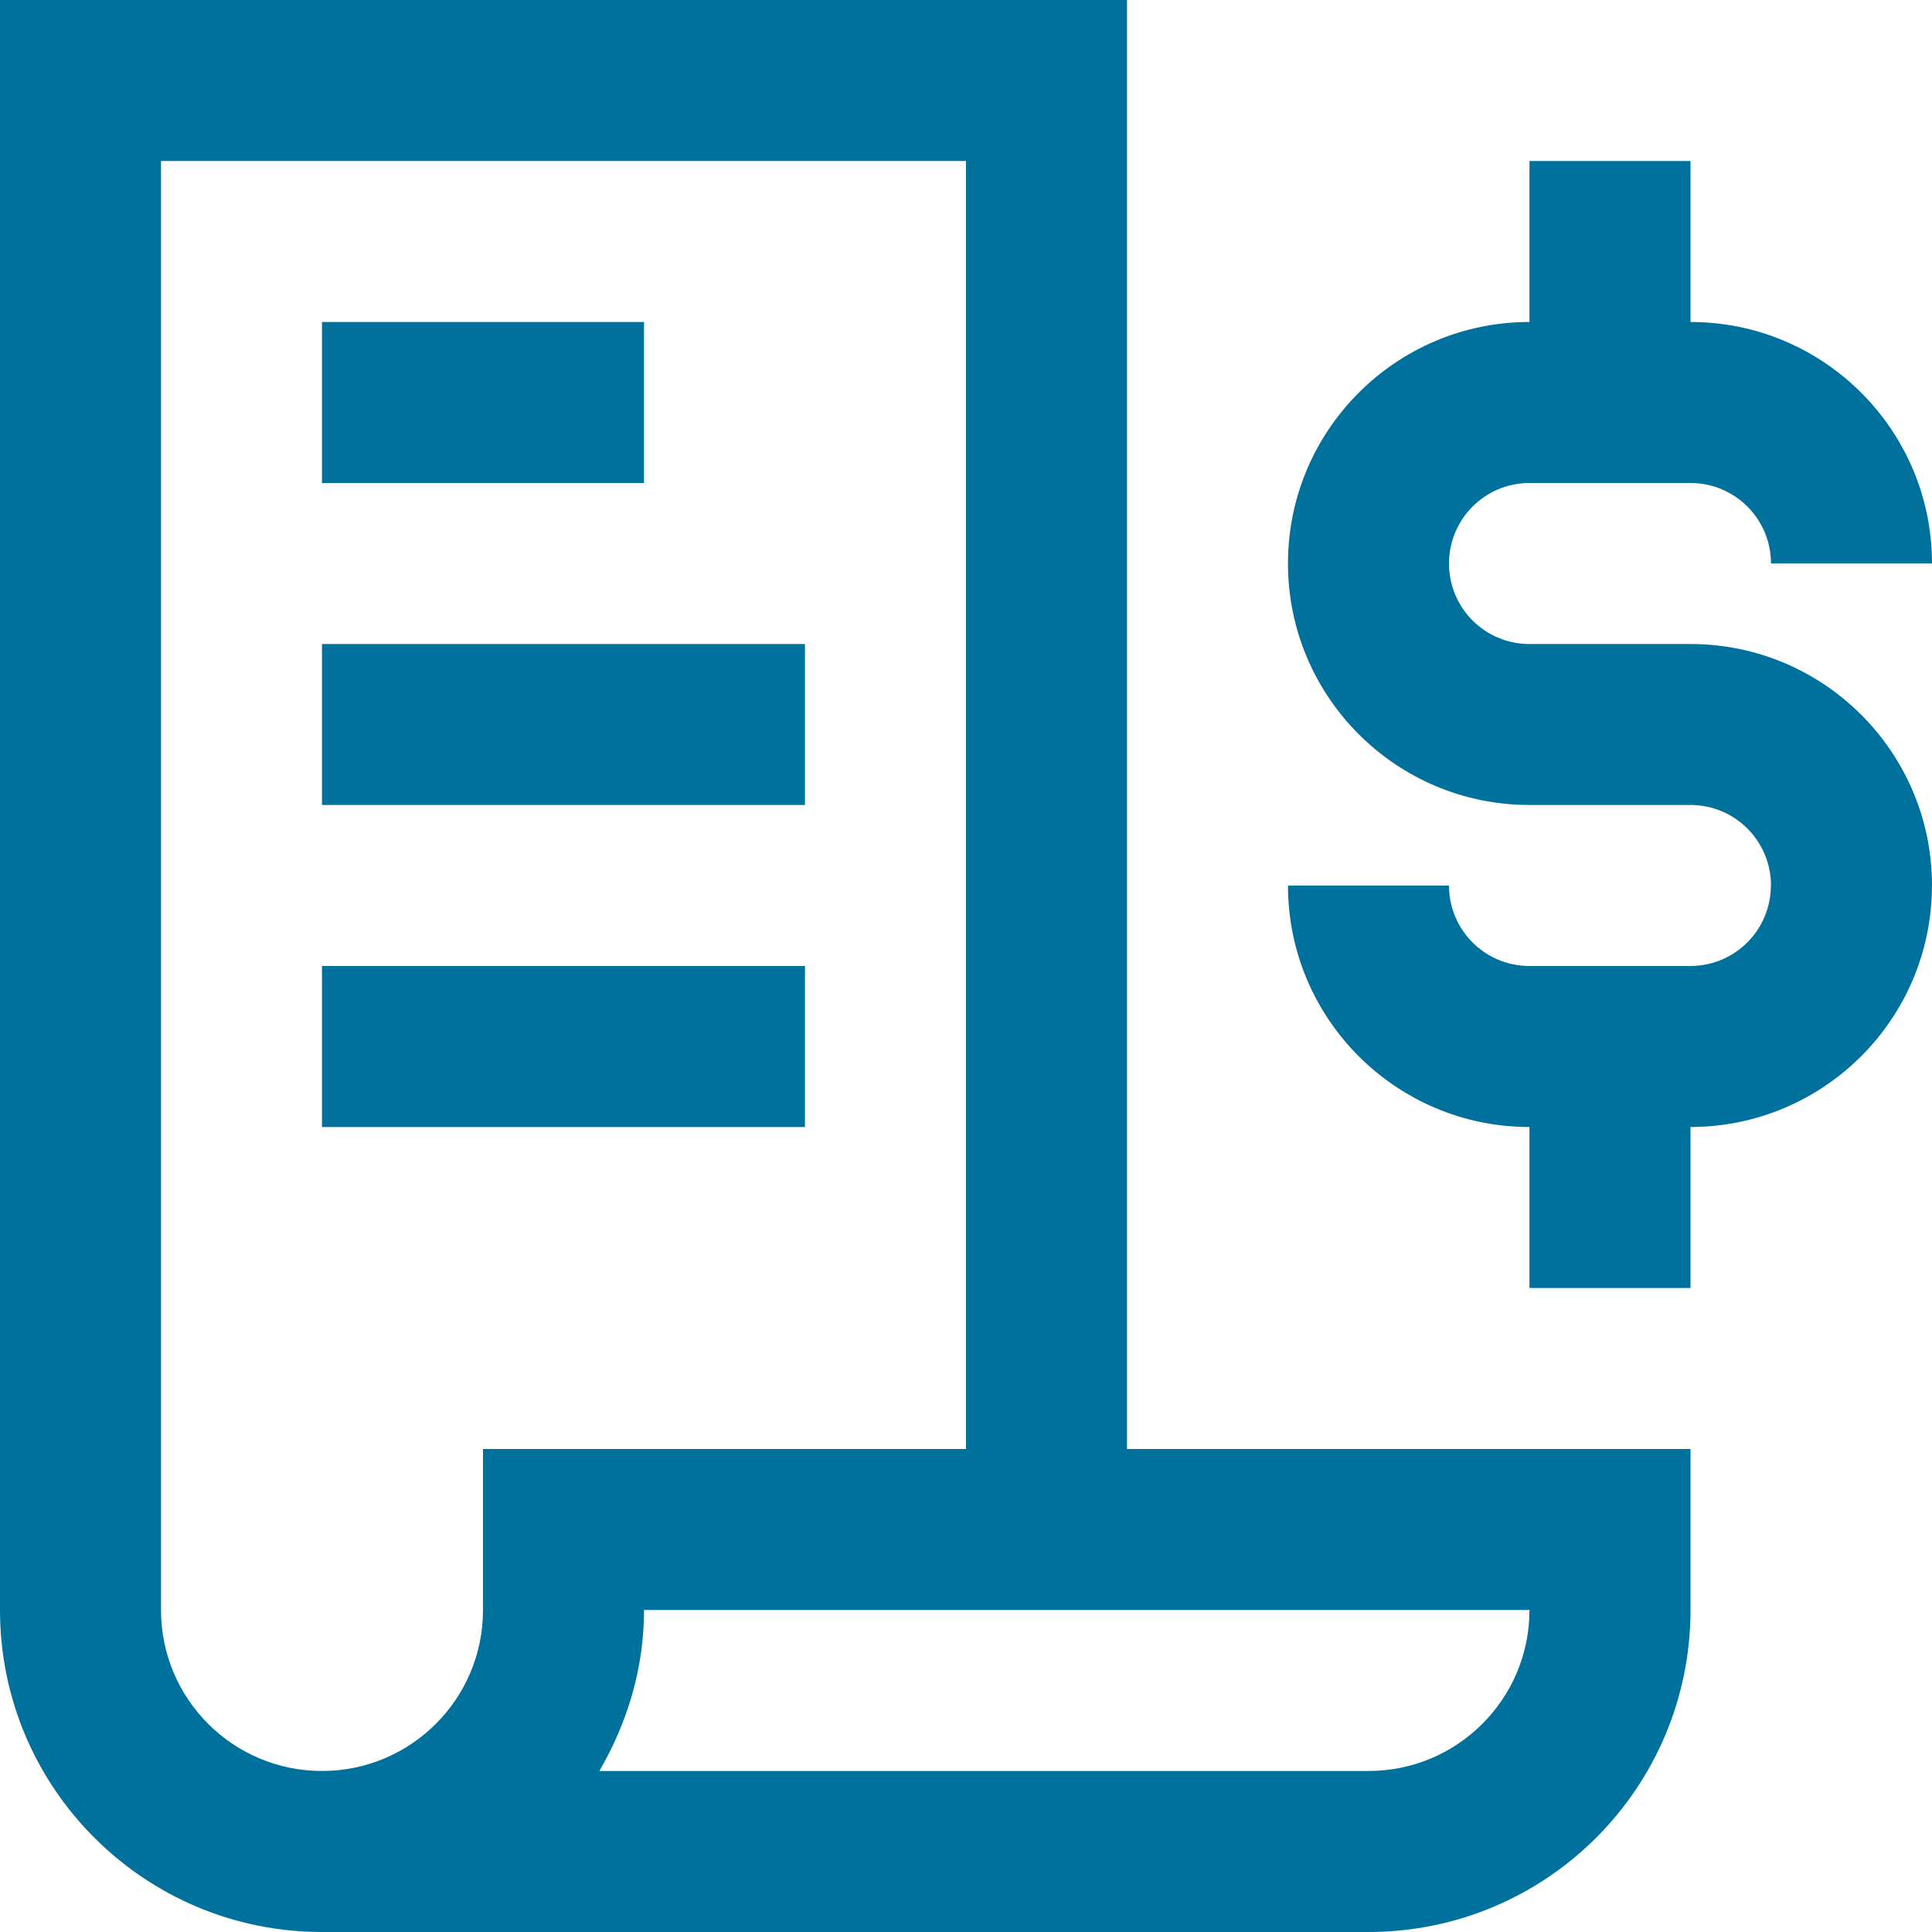 <svg xmlns="http://www.w3.org/2000/svg" viewBox="0 0 32 32" fill="none">
    <path d="M28 10.667H25.333C24.596 10.667 24 10.071 24 9.333H23.999H24C24 8.597 24.596 8 25.333 8V7.999V8H28C28.737 8 29.333 8.597 29.333 9.333H32C32 7.125 30.208 5.333 28 5.333V2.667H25.333V5.333C23.125 5.333 21.333 7.124 21.333 9.333C21.333 11.542 23.125 13.333 25.333 13.333H28C28.737 13.333 29.333 13.93 29.333 14.667H29.331C29.331 15.404 28.734 16 27.997 16H25.333C24.596 16 24 15.404 24 14.667H21.333C21.333 16.875 23.125 18.667 25.333 18.667V21.333H28V18.667C30.208 18.664 31.999 16.875 31.999 14.667H32C32 12.459 30.208 10.667 28 10.667Z"
          fill="#00719C"/>
    <path d="M10.667 5.333H5.333V8H10.667V5.333Z" fill="#00719C"/>
    <path d="M13.333 10.667H5.333V13.333H13.333V10.667Z" fill="#00719C"/>
    <path d="M13.333 16H5.333V18.667H13.333V16Z" fill="#00719C"/>
    <path d="M18.667 24V0H0V26.667C0 29.612 2.388 32 5.333 32H22.667C25.612 32 28 29.612 28 26.667V24H18.667ZM2.667 26.667V2.667H16V24H8V26.667C8 28.14 6.806 29.333 5.333 29.333C3.86 29.333 2.667 28.14 2.667 26.667ZM22.667 29.333H9.927C10.385 28.546 10.667 27.643 10.667 26.667H25.333C25.333 28.14 24.14 29.333 22.667 29.333Z"
          fill="#00719C"/>
</svg>